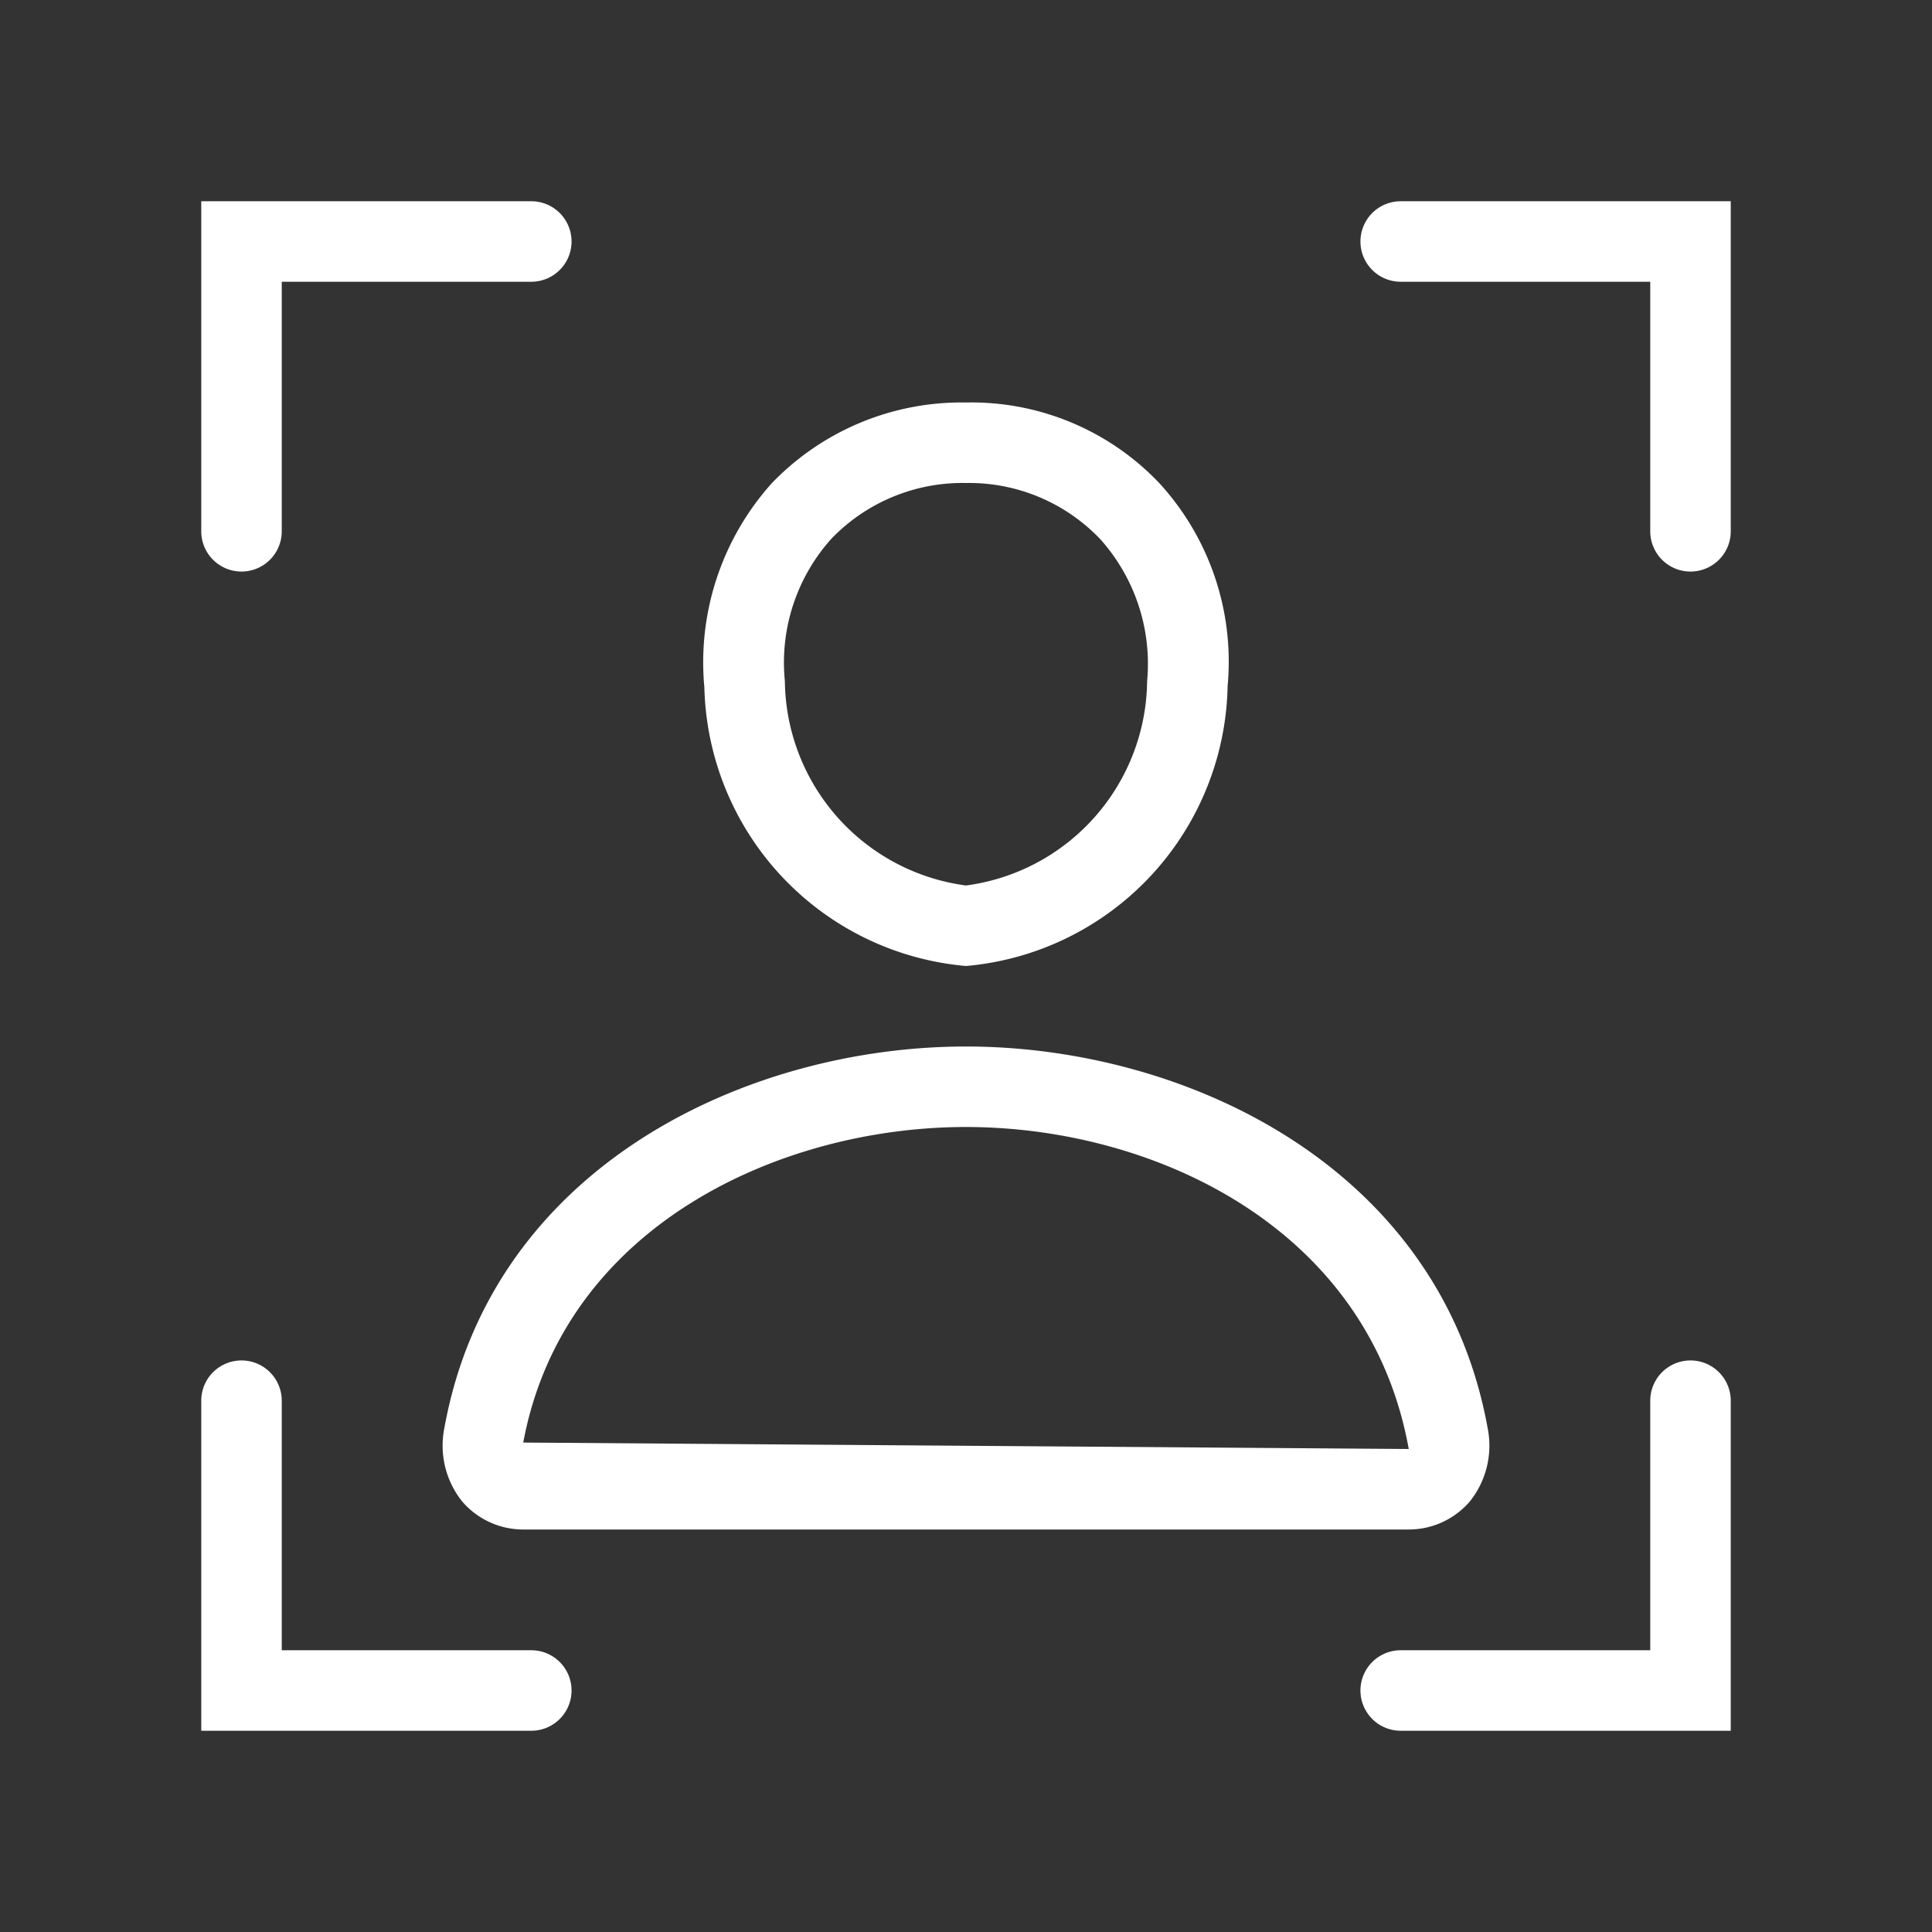 <svg id="Layer_1" data-name="Layer 1" xmlns="http://www.w3.org/2000/svg" viewBox="0 0 24 24"><rect x="0" y="0" width="24" height="24" fill="#333333" stroke="none"/><defs><style>.cls-1{fill:#fff;}</style></defs><title>Facial_Recognition</title><path class="cls-1" d="M3,7.1a.5.5,0,0,1-.5-.5V2.5H6.6a.5.5,0,0,1,0,1H3.5V6.6A.5.5,0,0,1,3,7.1Z"/><path class="cls-1" d="M21,7.1a.5.5,0,0,1-.5-.5V3.5H17.4a.5.5,0,0,1,0-1h4.1V6.6A.5.5,0,0,1,21,7.1Z"/><path class="cls-1" d="M21.5,21.5H17.4a.5.5,0,0,1,0-1h3.1V17.4a.5.5,0,0,1,1,0Z"/><path class="cls-1" d="M6.6,21.5H2.5V17.4a.5.5,0,0,1,1,0v3.1H6.6a.5.5,0,1,1,0,1Z"/><path class="cls-1" d="M12,12A3.56,3.56,0,0,1,8.75,8.54,3.33,3.33,0,0,1,9.59,6,3.27,3.27,0,0,1,12,5a3.22,3.22,0,0,1,2.4,1,3.28,3.28,0,0,1,.85,2.52A3.56,3.56,0,0,1,12,12Zm0-6a2.26,2.26,0,0,0-1.67.69,2.3,2.3,0,0,0-.58,1.77A2.59,2.59,0,0,0,12,11a2.59,2.59,0,0,0,2.25-2.54h0a2.32,2.32,0,0,0-.58-1.76A2.25,2.25,0,0,0,12,6Z"/><path class="cls-1" d="M17.5,19H6.5a1,1,0,0,1-.76-.35,1.11,1.11,0,0,1-.22-.91C6.11,14.48,9.29,13,12,13s5.89,1.48,6.48,4.74a1.11,1.11,0,0,1-.22.91A1,1,0,0,1,17.5,19ZM12,14c-2.31,0-5,1.23-5.5,3.92l11,.08C17,15.23,14.31,14,12,14Z"/></svg>